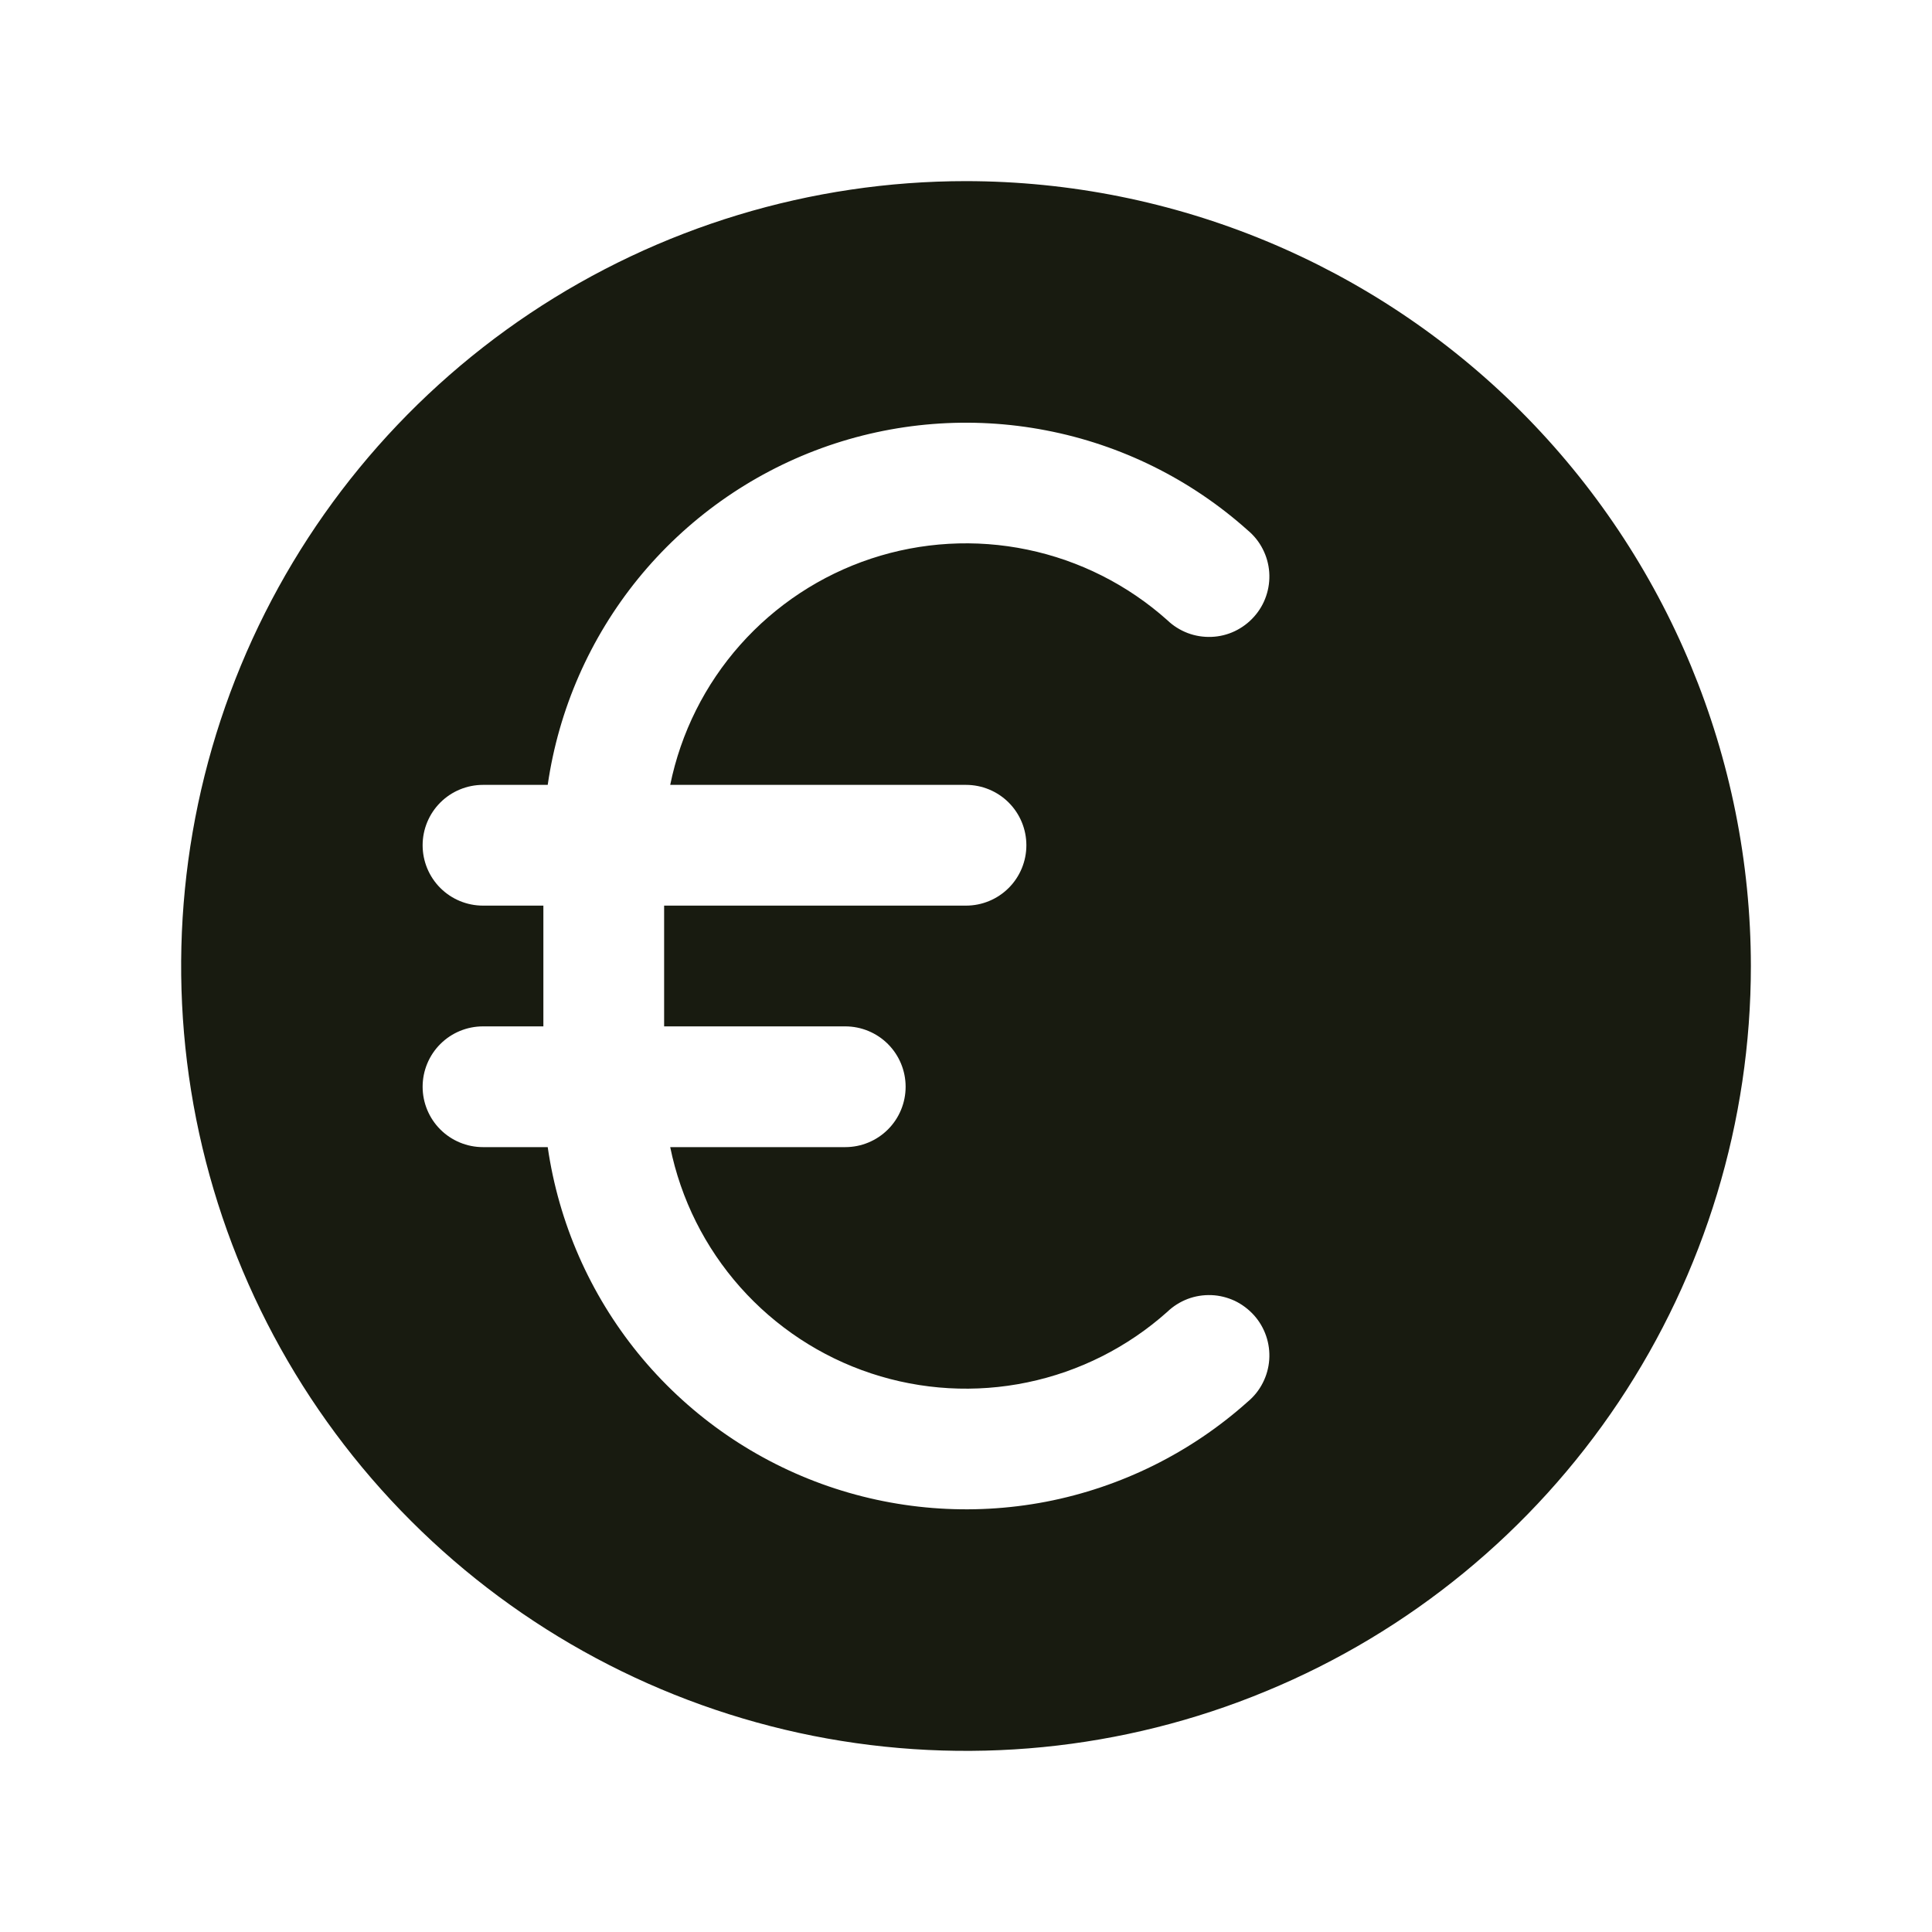 <svg width="20" height="20" viewBox="0 0 20 20" fill="none" xmlns="http://www.w3.org/2000/svg">
<path d="M10 1.875C8.393 1.875 6.822 2.352 5.486 3.244C4.15 4.137 3.108 5.406 2.493 6.891C1.879 8.375 1.718 10.009 2.031 11.585C2.345 13.161 3.118 14.609 4.255 15.745C5.391 16.881 6.839 17.655 8.415 17.969C9.991 18.282 11.625 18.122 13.109 17.506C14.594 16.892 15.863 15.85 16.756 14.514C17.648 13.178 18.125 11.607 18.125 10C18.123 7.846 17.266 5.781 15.743 4.257C14.22 2.734 12.154 1.877 10 1.875ZM10 8.125C10.166 8.125 10.325 8.191 10.442 8.308C10.559 8.425 10.625 8.584 10.625 8.75C10.625 8.916 10.559 9.075 10.442 9.192C10.325 9.309 10.166 9.375 10 9.375H6.875V10.625H8.75C8.916 10.625 9.075 10.691 9.192 10.808C9.309 10.925 9.375 11.084 9.375 11.25C9.375 11.416 9.309 11.575 9.192 11.692C9.075 11.809 8.916 11.875 8.75 11.875H6.938C7.048 12.414 7.298 12.914 7.663 13.325C8.028 13.736 8.495 14.044 9.017 14.217C9.539 14.39 10.098 14.422 10.636 14.31C11.175 14.198 11.674 13.946 12.084 13.58C12.144 13.522 12.216 13.477 12.294 13.447C12.373 13.417 12.456 13.404 12.54 13.407C12.624 13.41 12.706 13.431 12.782 13.466C12.857 13.502 12.925 13.553 12.981 13.615C13.037 13.677 13.08 13.751 13.107 13.83C13.134 13.909 13.145 13.993 13.139 14.077C13.133 14.16 13.11 14.242 13.072 14.316C13.034 14.391 12.981 14.457 12.916 14.511C12.327 15.038 11.605 15.396 10.828 15.546C10.051 15.695 9.248 15.631 8.505 15.361C7.761 15.09 7.105 14.623 6.606 14.01C6.107 13.396 5.783 12.658 5.67 11.875H5C4.834 11.875 4.675 11.809 4.558 11.692C4.441 11.575 4.375 11.416 4.375 11.25C4.375 11.084 4.441 10.925 4.558 10.808C4.675 10.691 4.834 10.625 5 10.625H5.625V9.375H5C4.834 9.375 4.675 9.309 4.558 9.192C4.441 9.075 4.375 8.916 4.375 8.75C4.375 8.584 4.441 8.425 4.558 8.308C4.675 8.191 4.834 8.125 5 8.125H5.67C5.783 7.342 6.107 6.604 6.606 5.99C7.105 5.377 7.761 4.91 8.505 4.639C9.248 4.369 10.051 4.305 10.828 4.455C11.605 4.604 12.327 4.962 12.916 5.489C12.981 5.543 13.034 5.609 13.072 5.684C13.11 5.758 13.133 5.84 13.139 5.923C13.145 6.007 13.134 6.091 13.107 6.17C13.08 6.25 13.037 6.323 12.981 6.385C12.925 6.448 12.857 6.498 12.782 6.534C12.706 6.57 12.624 6.59 12.54 6.593C12.456 6.596 12.373 6.583 12.294 6.553C12.216 6.523 12.144 6.478 12.084 6.42C11.674 6.054 11.175 5.802 10.636 5.69C10.098 5.578 9.539 5.61 9.017 5.783C8.495 5.956 8.028 6.264 7.663 6.675C7.298 7.086 7.048 7.586 6.938 8.125H10Z" fill="#181B10"/>
</svg>
